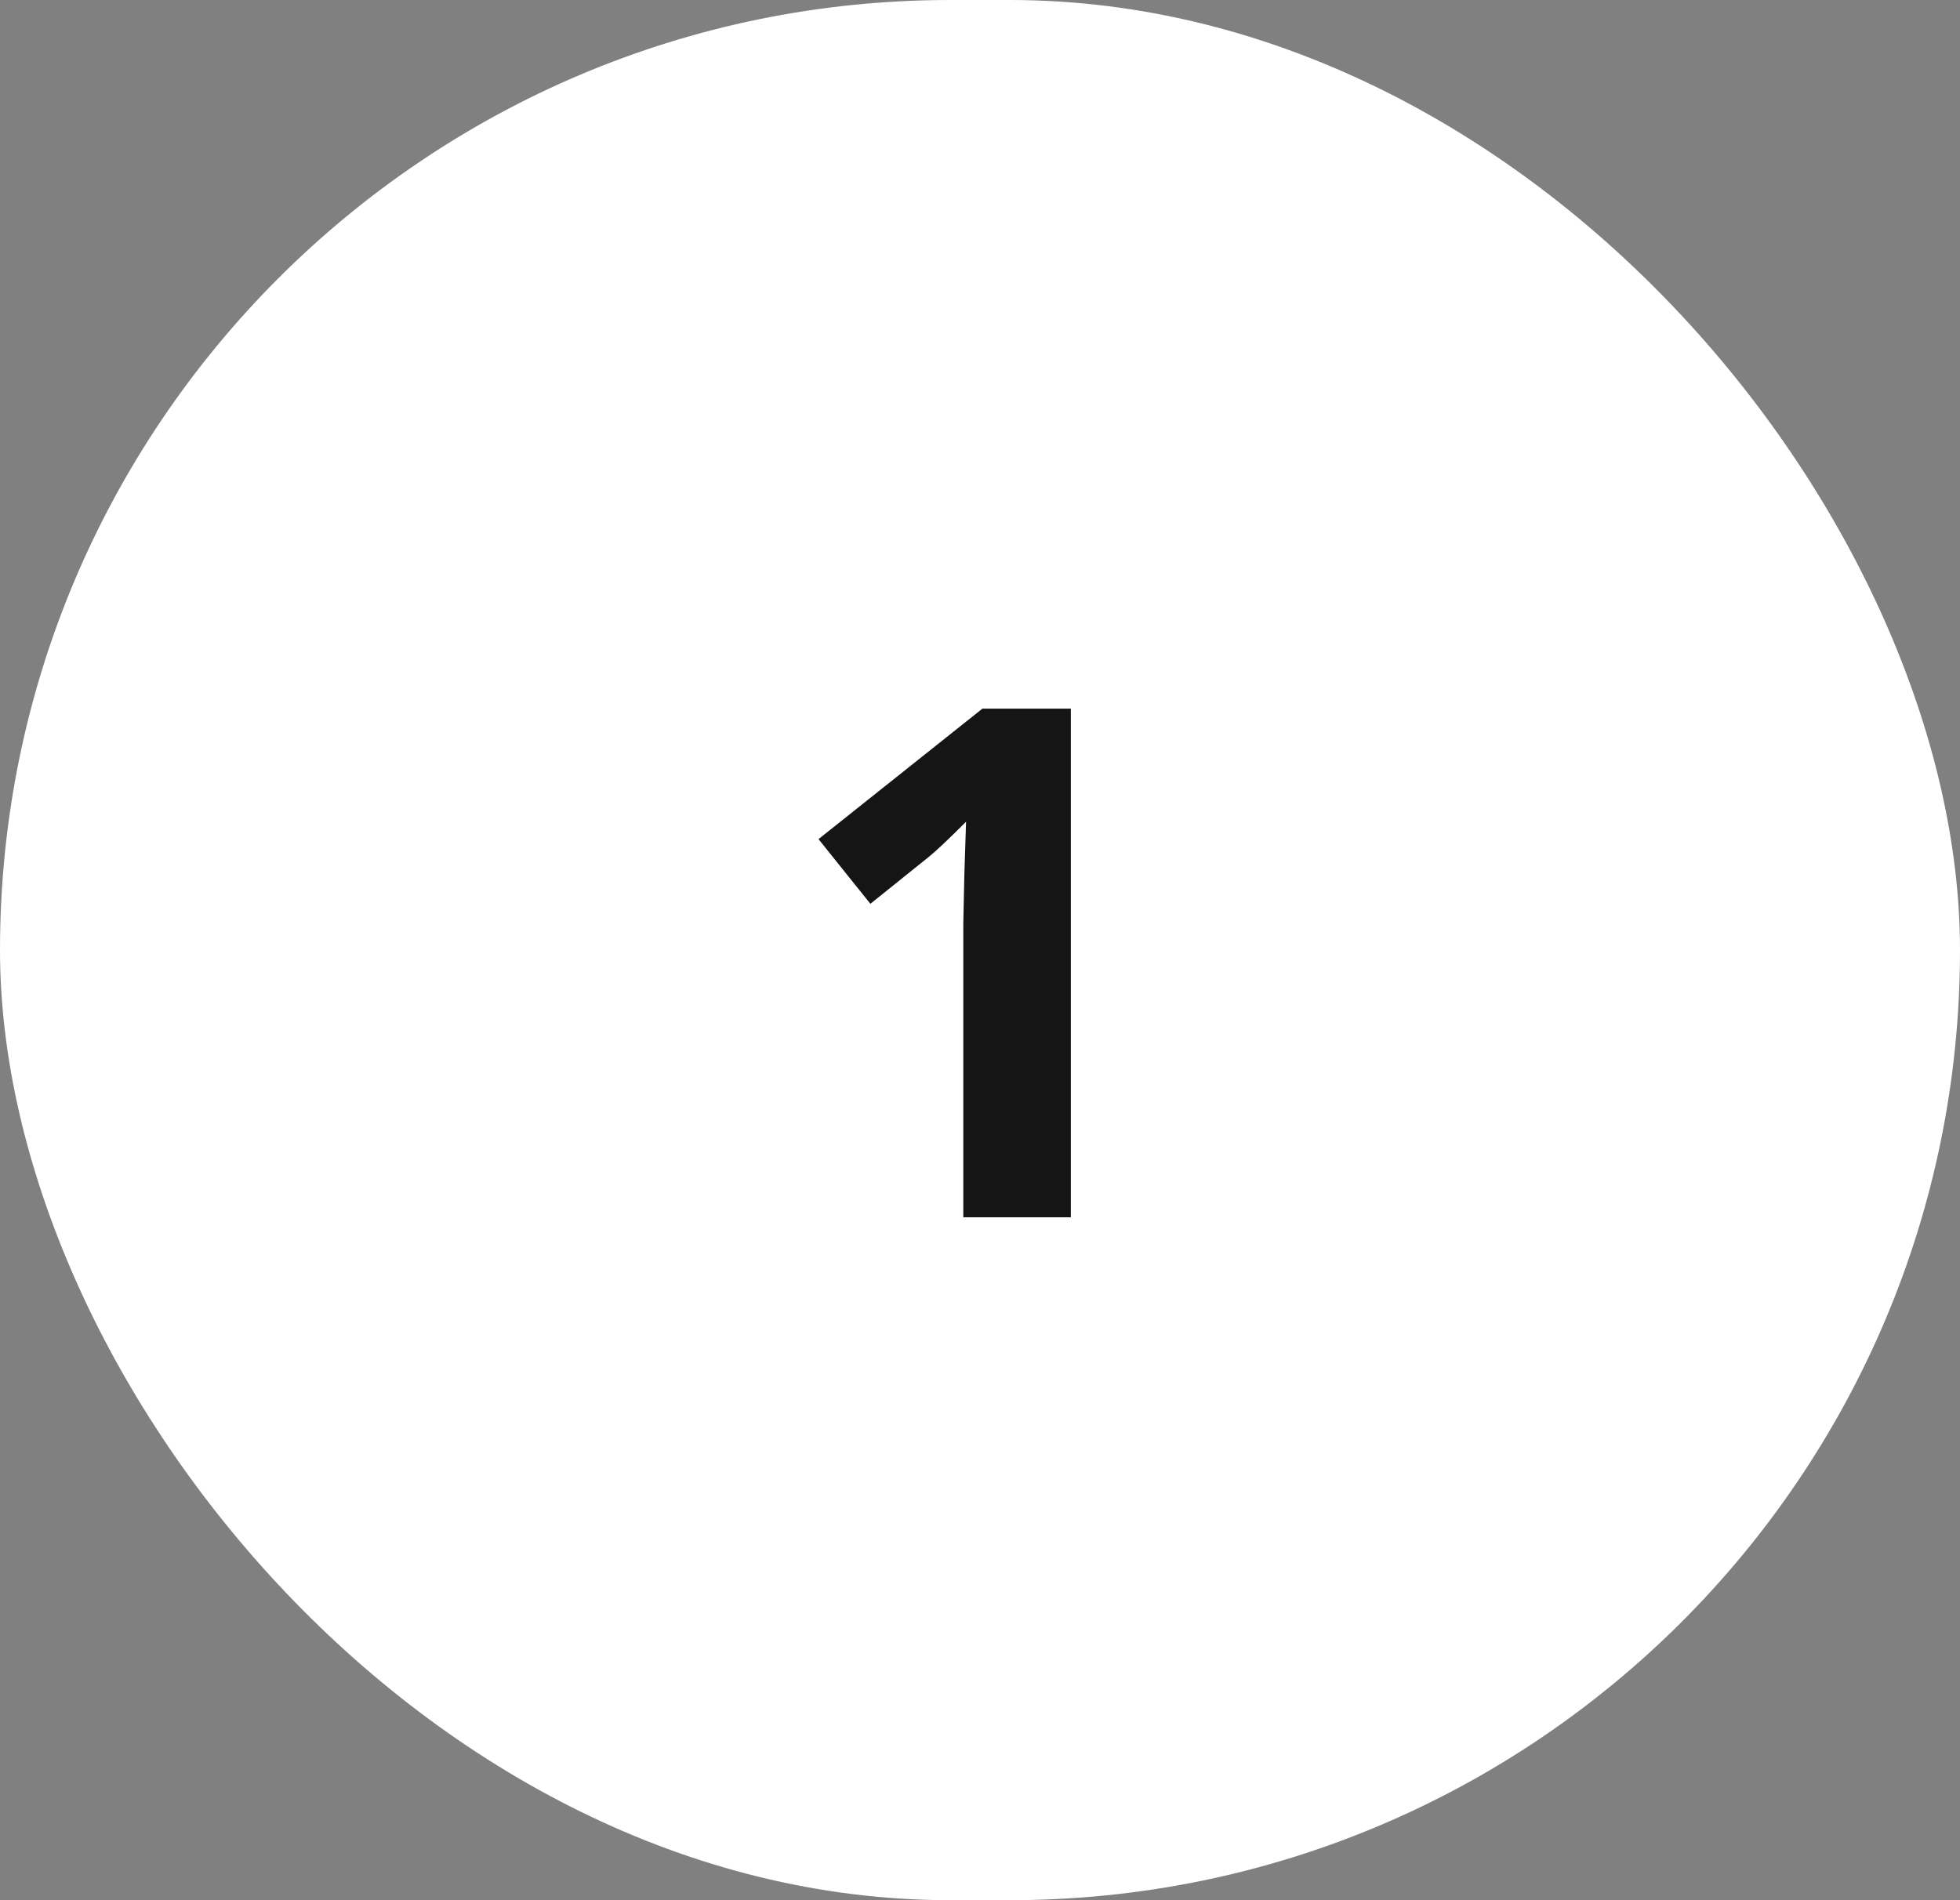 <svg width="66" height="64" viewBox="0 0 66 64" fill="none" xmlns="http://www.w3.org/2000/svg">
<rect x="0" y="0" width="66" height="64" fill="#808080" stroke="none"/>
<rect width="66" height="64" rx="32" fill="white"/>
<path d="M36.059 41H32.438V31.086L32.473 29.457L32.531 27.676C31.93 28.277 31.512 28.672 31.277 28.859L29.309 30.441L27.562 28.262L33.082 23.867H36.059V41Z" fill="#151515"/>
</svg>
